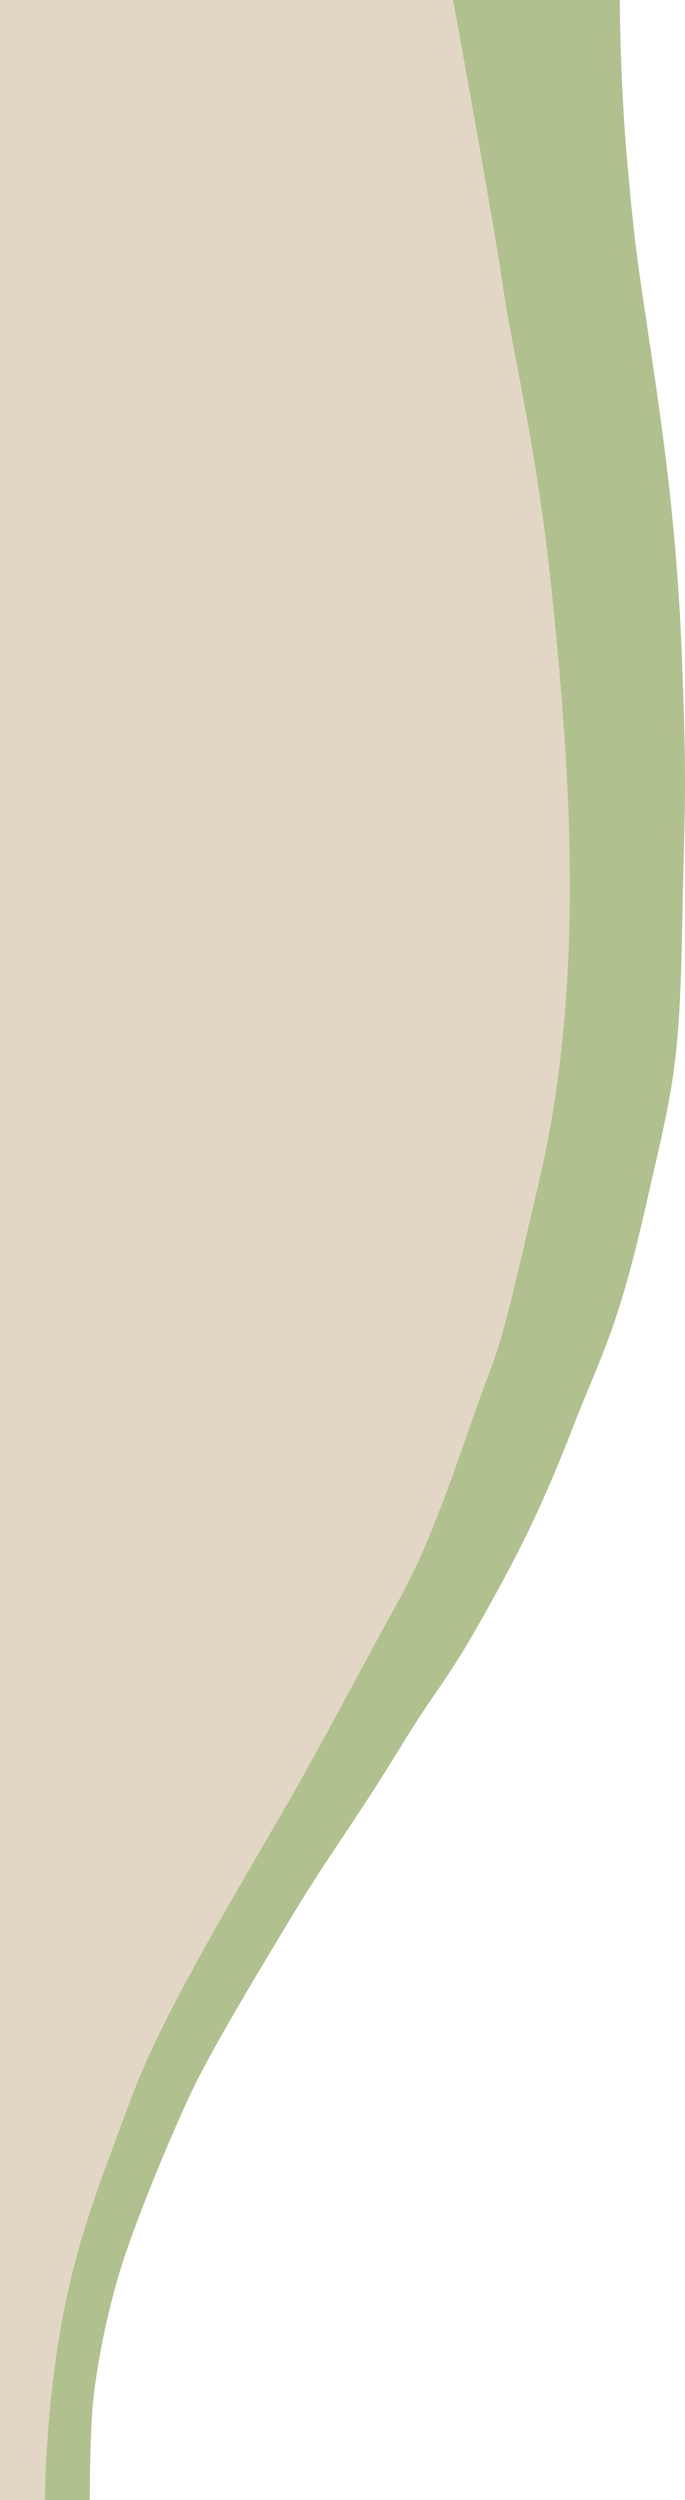 <svg width="137" height="500" viewBox="0 0 137 500" fill="none" xmlns="http://www.w3.org/2000/svg">
<path d="M121.5 124.5L106.5 0.5V0H0V500H13L20.5 450L40 399L76 343L101 286.5L121.5 222V124.5Z" fill="#E1D7C4"/>
<path d="M100.575 57.128C98.983 46.226 93.276 14.5 90.621 0H123.967C123.967 5.241 124.265 19.078 125.46 32.495C126.953 49.266 127.451 51.887 129.939 68.658L130.016 69.174C132.488 85.838 135.424 105.619 136.409 132.075C137.404 158.805 136.959 158.805 136.409 186.583C135.86 214.361 134.418 218.029 128.944 242.138C123.469 266.247 119.985 271.488 114.511 285.639C109.036 299.79 104.557 309.224 96.594 323.375C88.631 337.526 87.635 337.002 79.672 350.105C71.709 363.208 65.737 371.069 58.769 382.6C51.801 394.13 42.345 409.853 38.364 418.239C34.382 426.625 26.917 444.444 23.931 454.402C20.945 464.361 18.954 475.367 18.456 482.18C18.058 487.631 17.958 496.331 17.958 500H9C9 492.138 9.995 479.036 11.489 469.602C12.982 460.168 14.972 450.21 20.945 433.962C26.917 417.715 28.41 412.998 35.875 398.847C43.341 384.696 52.797 368.973 58.769 358.491C64.742 348.008 74.695 329.14 79.672 320.231C84.649 311.321 88.631 300.839 94.603 283.543C100.575 266.247 98.585 276.205 108.041 235.325C117.497 194.444 113.515 149.895 110.529 120.021C107.543 90.147 102.566 70.755 100.575 57.128Z" fill="#B1C08F"/>
</svg>
